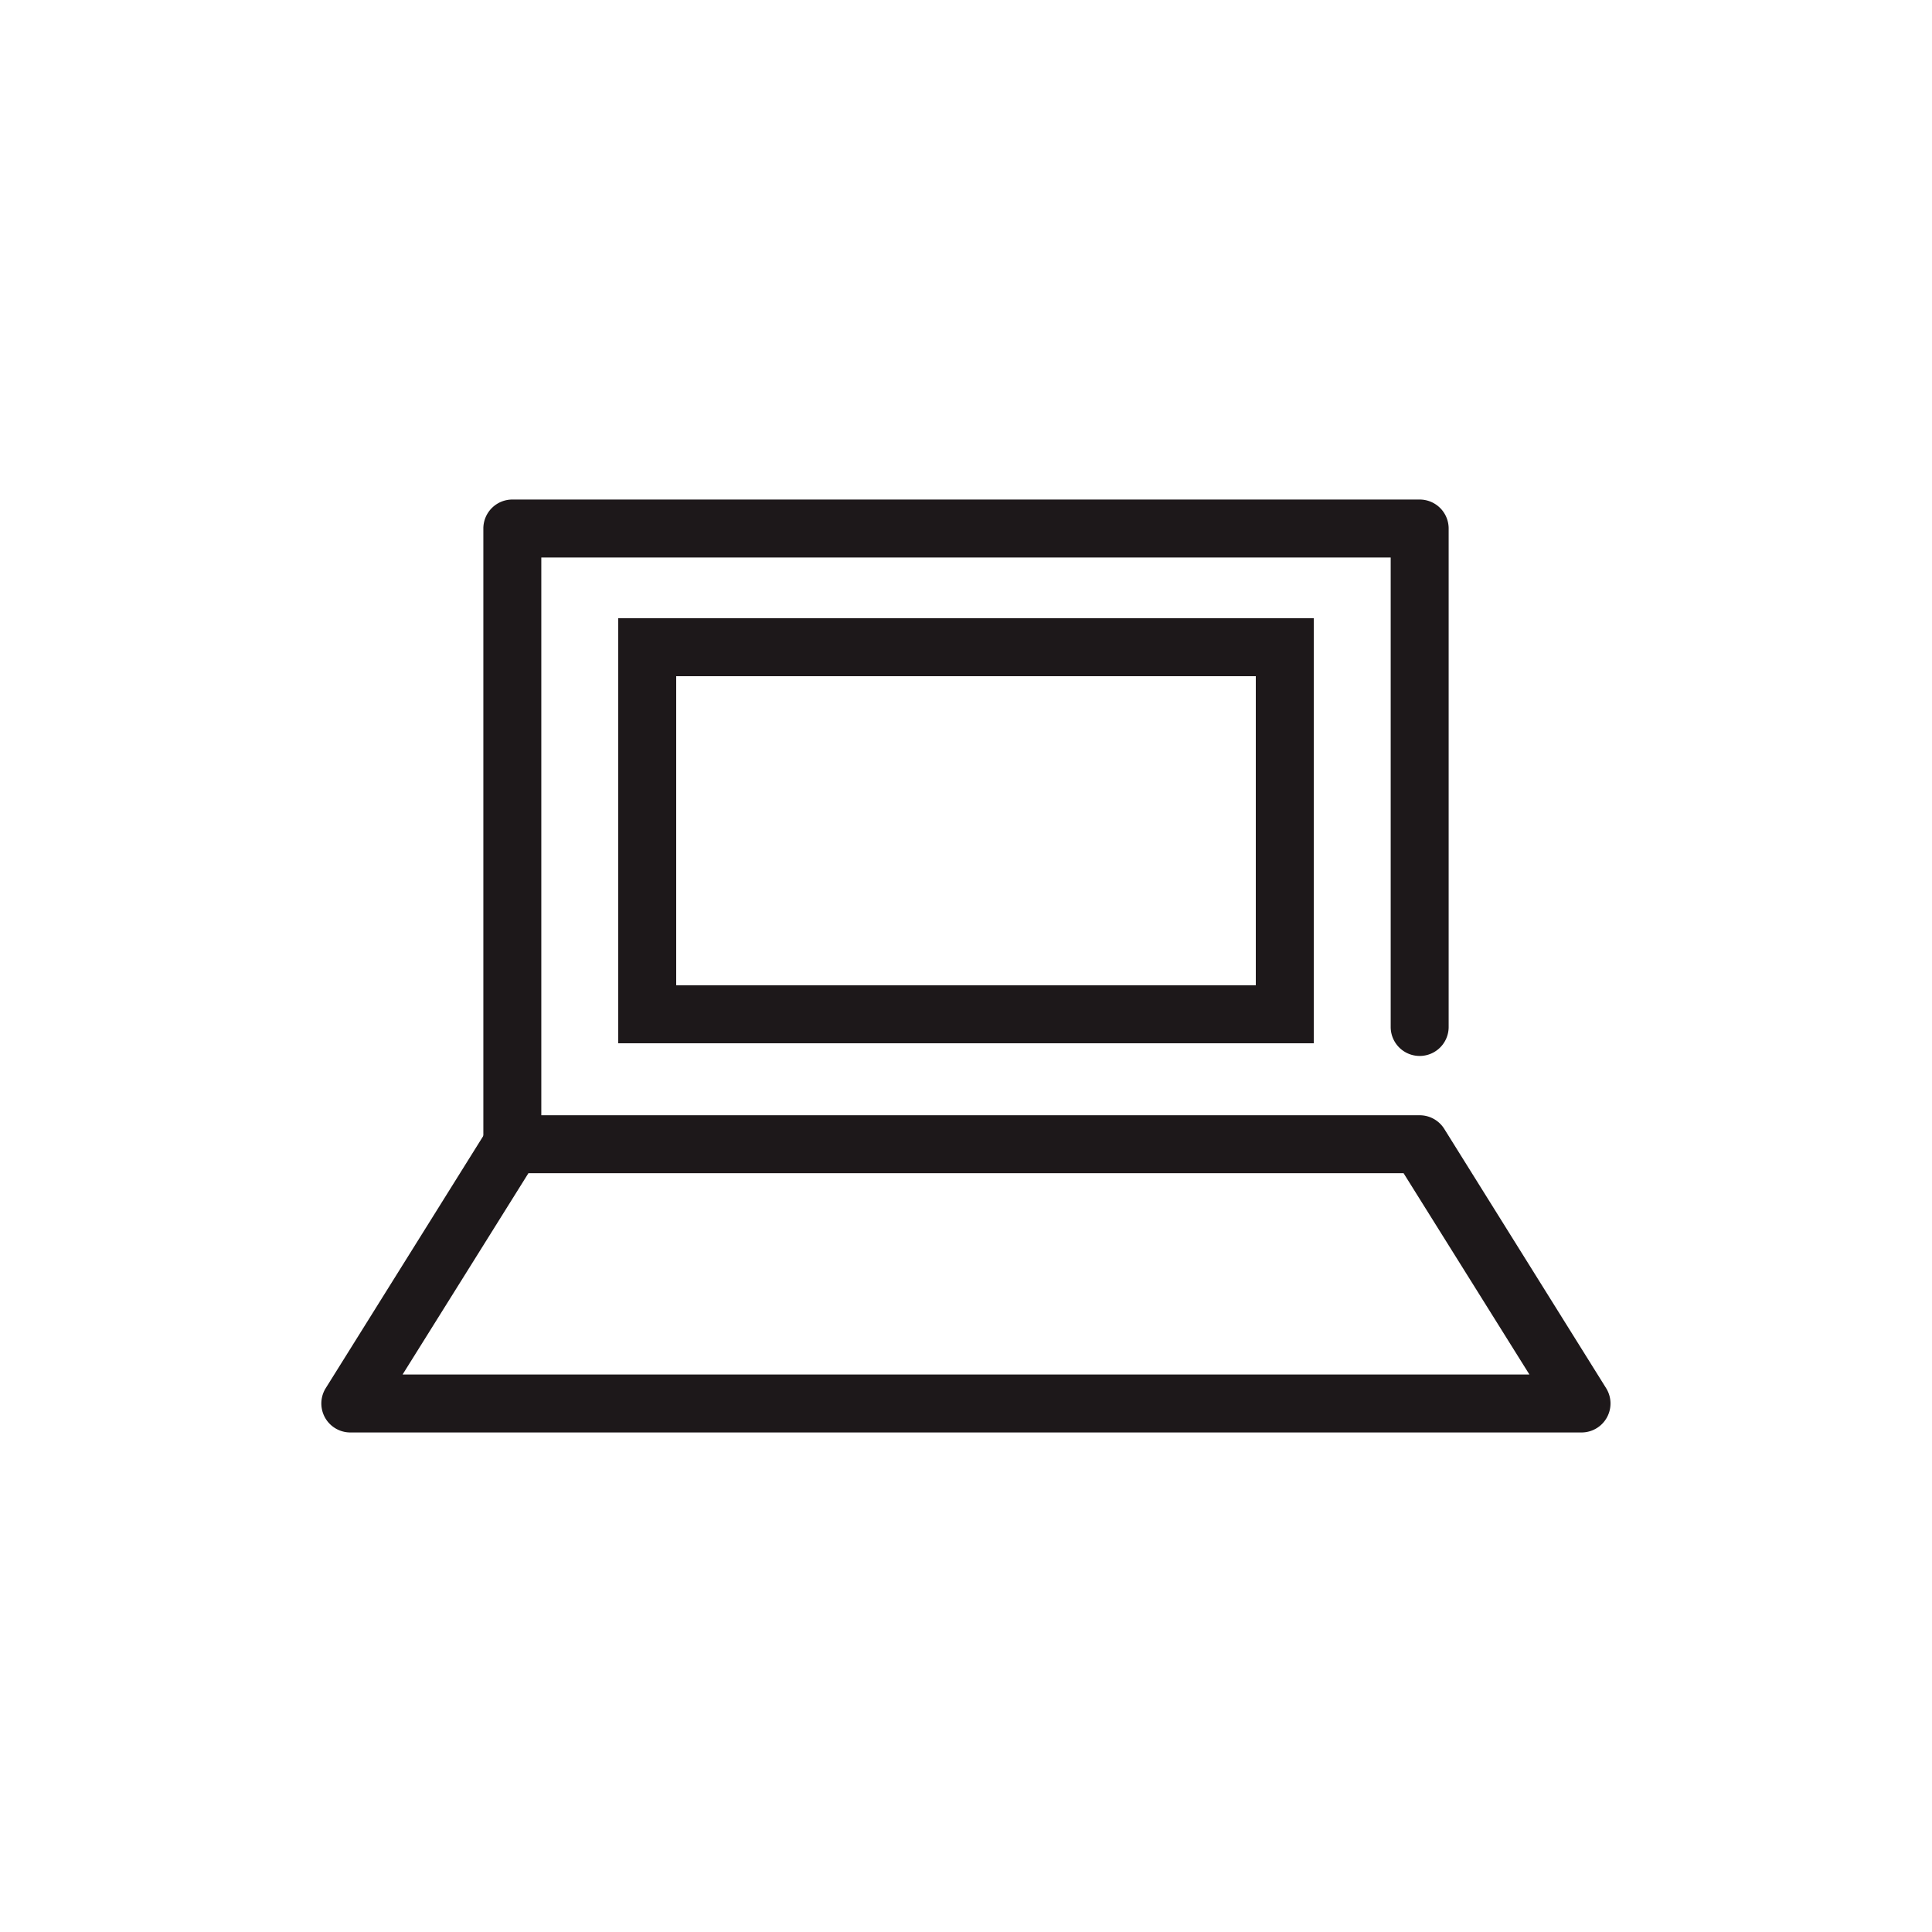 <svg id="_002010111" data-name="002010111" xmlns="http://www.w3.org/2000/svg" width="50" height="50" viewBox="0 0 50 50">
  <rect id="bg" width="50" height="50" fill="rgba(255,255,255,0)"/>
  <path id="パス_66412" data-name="パス 66412" d="M10,25.684a.75.75,0,0,1-.75-.75V9A.75.75,0,0,1,10,8.25H33.482a.75.75,0,0,1,.75.75V21.9a.75.75,0,0,1-1.5,0V9.75H10.75V24.934A.75.75,0,0,1,10,25.684Z" transform="translate(3.259 4.678)" fill="#1d181a"/>
  <path id="パス_66413" data-name="パス 66413" d="M9.193,27.25H32.675a.75.75,0,0,1,.636.352L37.5,34.312a.75.75,0,0,1-.636,1.147H5a.75.75,0,0,1-.636-1.147L8.557,27.6A.75.75,0,0,1,9.193,27.25Zm23.066,1.5H9.609L6.353,33.959H35.515Z" transform="translate(4.066 1.613)" fill="#1d181a"/>
  <path id="長方形_7" data-name="長方形 7" d="M1.5,1.5v8h15v-8H1.5M0,0H18V11H0Z" transform="translate(16 16)" fill="#1d181a"/>
</svg>
